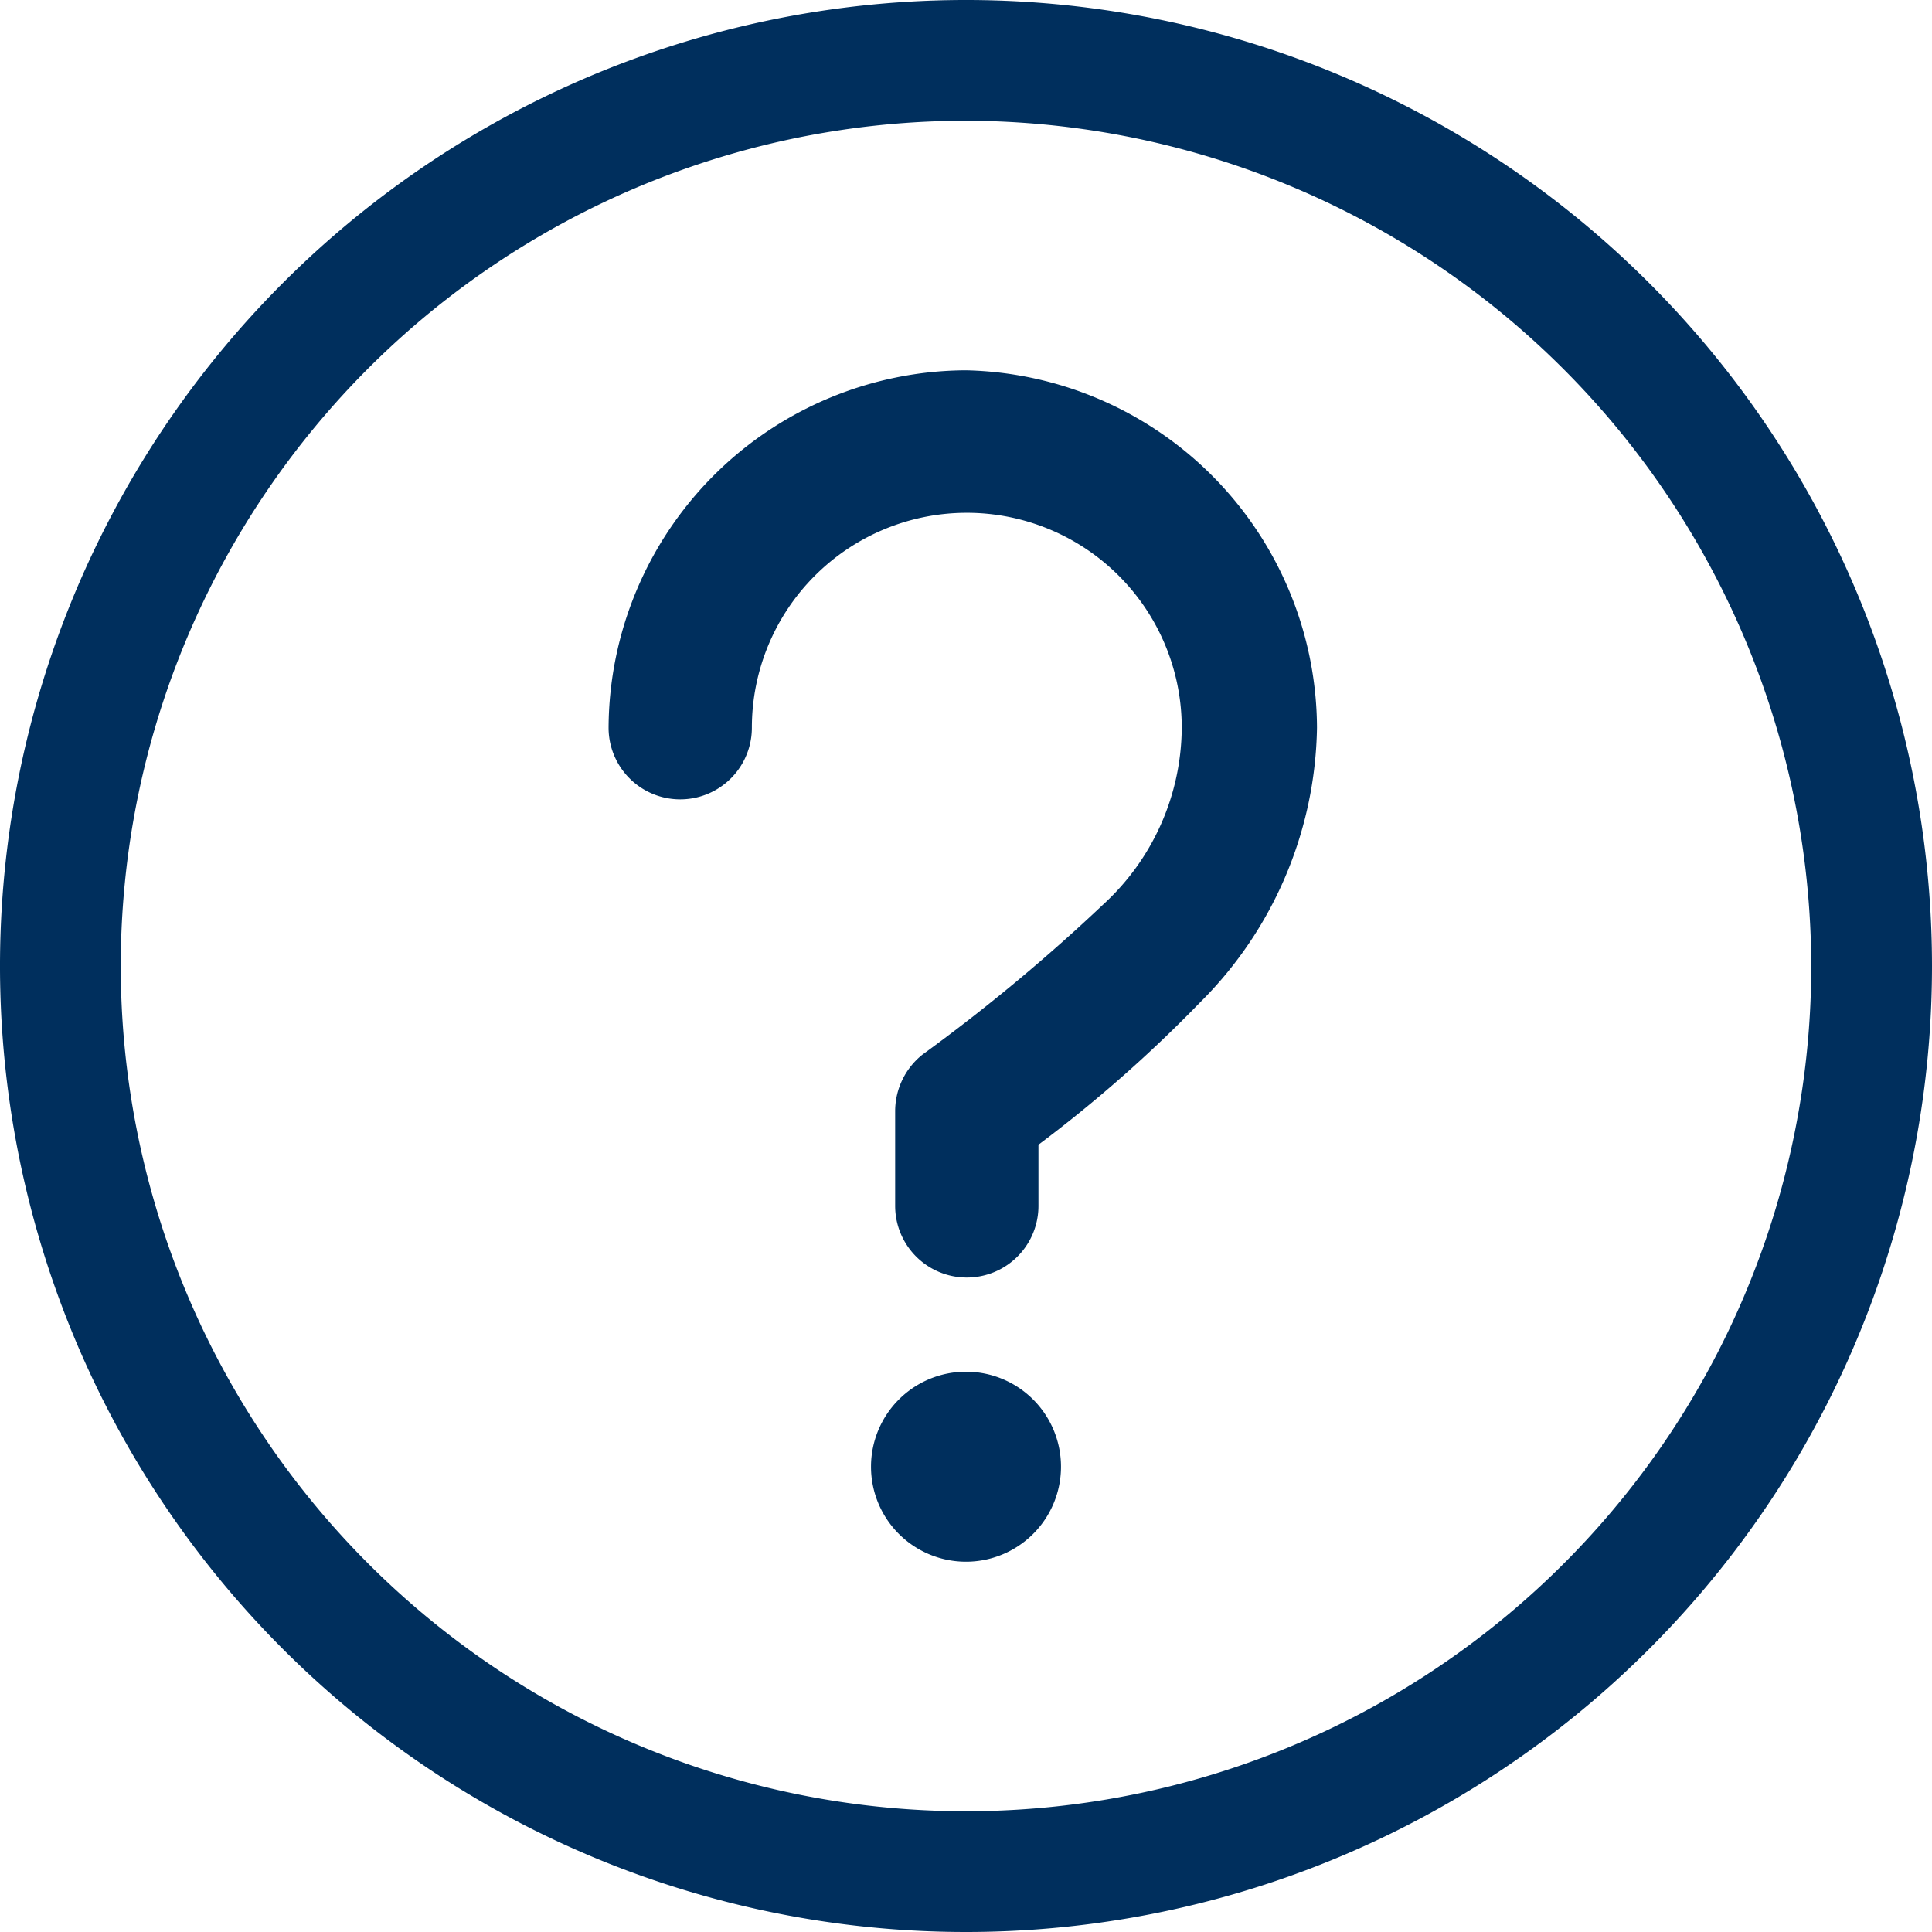 <svg xmlns="http://www.w3.org/2000/svg" viewBox="0 0 12 12"><defs><style>.cls-1{fill:#002f5d;}</style></defs><title>question_icon</title><g id="Layer_2" data-name="Layer 2"><g id="Layer_1-2" data-name="Layer 1"><path class="cls-1" d="M6,12a6,6,0,1,1,6-6A6,6,0,0,1,6,12ZM6,.75A5.25,5.25,0,1,0,11.25,6,5.26,5.26,0,0,0,6,.75Z"/><path class="cls-1" d="M6,2.3A2.23,2.23,0,0,0,3.78,4.52a.44.44,0,1,0,.89,0h0a1.33,1.33,0,0,1,2.67,0,1.5,1.5,0,0,1-.49,1.1,11.33,11.33,0,0,1-1.12.93.45.45,0,0,0-.17.35v.59a.44.44,0,1,0,.89,0h0V7.11a8.47,8.47,0,0,0,1-.88,2.46,2.46,0,0,0,.73-1.71A2.23,2.23,0,0,0,6,2.3"/><path class="cls-1" d="M6,8.52a.59.59,0,1,0,.59.59A.59.59,0,0,0,6,8.52"/></g></g></svg>